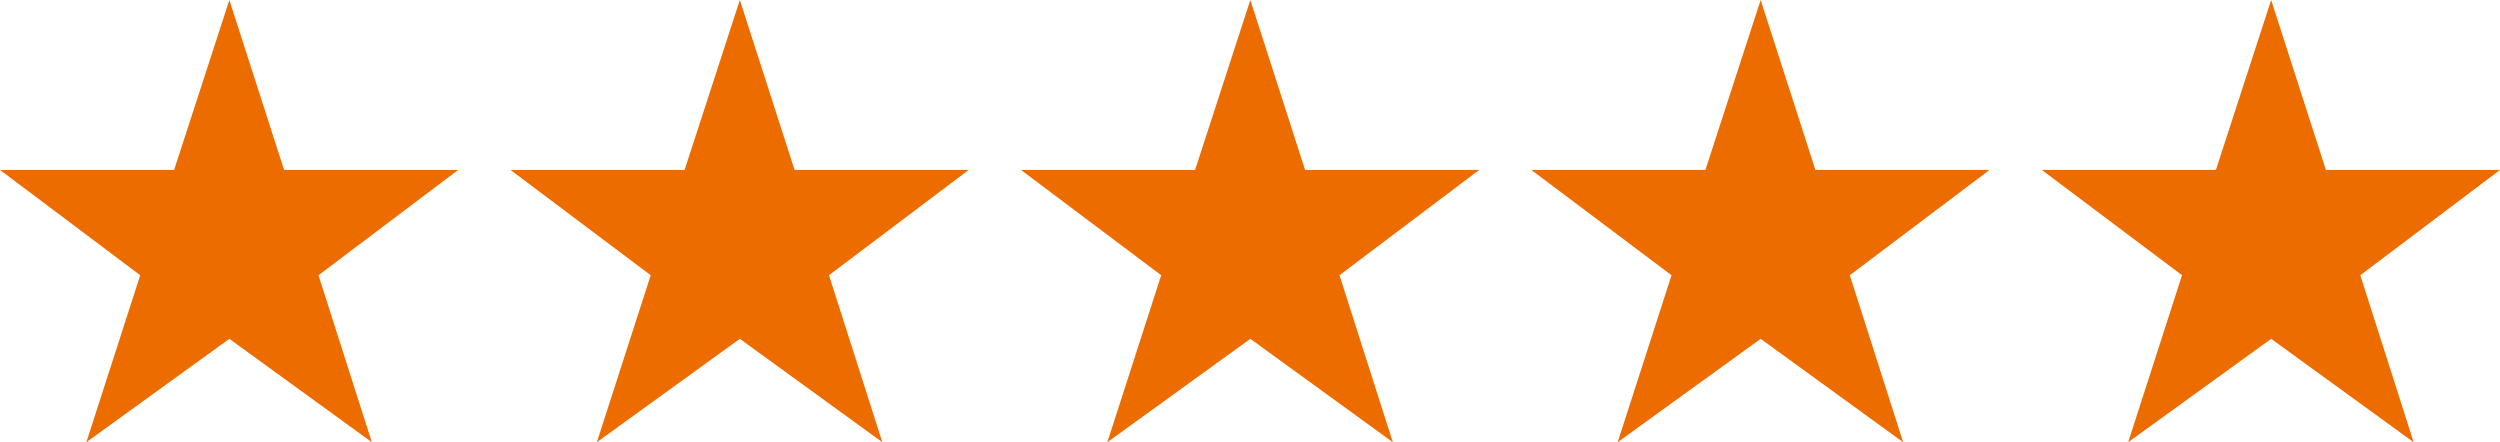 <?xml version="1.0" encoding="UTF-8"?><svg id="_イヤー_2" xmlns="http://www.w3.org/2000/svg" viewBox="0 0 143.88 25.45"><defs><style>.cls-1{fill:#ed6c00;}</style></defs><g id="_イヤー_1-2"><g><path class="cls-1" d="M16.35,9.78h10.02l-8.04,6.06,3.07,9.61-8.2-5.95-8.23,5.95,3.1-9.61L0,9.78H10.02L13.2,0l3.15,9.78Z"/><path class="cls-1" d="M45.73,9.78h10.02l-8.04,6.06,3.07,9.61-8.2-5.95-8.23,5.95,3.1-9.61-8.07-6.06h10.02L42.58,0l3.15,9.78Z"/><path class="cls-1" d="M75.11,9.78h10.02l-8.04,6.06,3.07,9.61-8.2-5.95-8.23,5.95,3.1-9.61-8.07-6.06h10.02l3.18-9.78,3.15,9.78Z"/><path class="cls-1" d="M104.48,9.78h10.02l-8.04,6.06,3.07,9.61-8.2-5.95-8.23,5.95,3.1-9.61-8.07-6.06h10.02l3.18-9.78,3.15,9.78Z"/><path class="cls-1" d="M133.86,9.78h10.02l-8.04,6.06,3.07,9.61-8.2-5.95-8.23,5.95,3.1-9.61-8.07-6.06h10.02l3.18-9.78,3.15,9.78Z"/></g></g></svg>